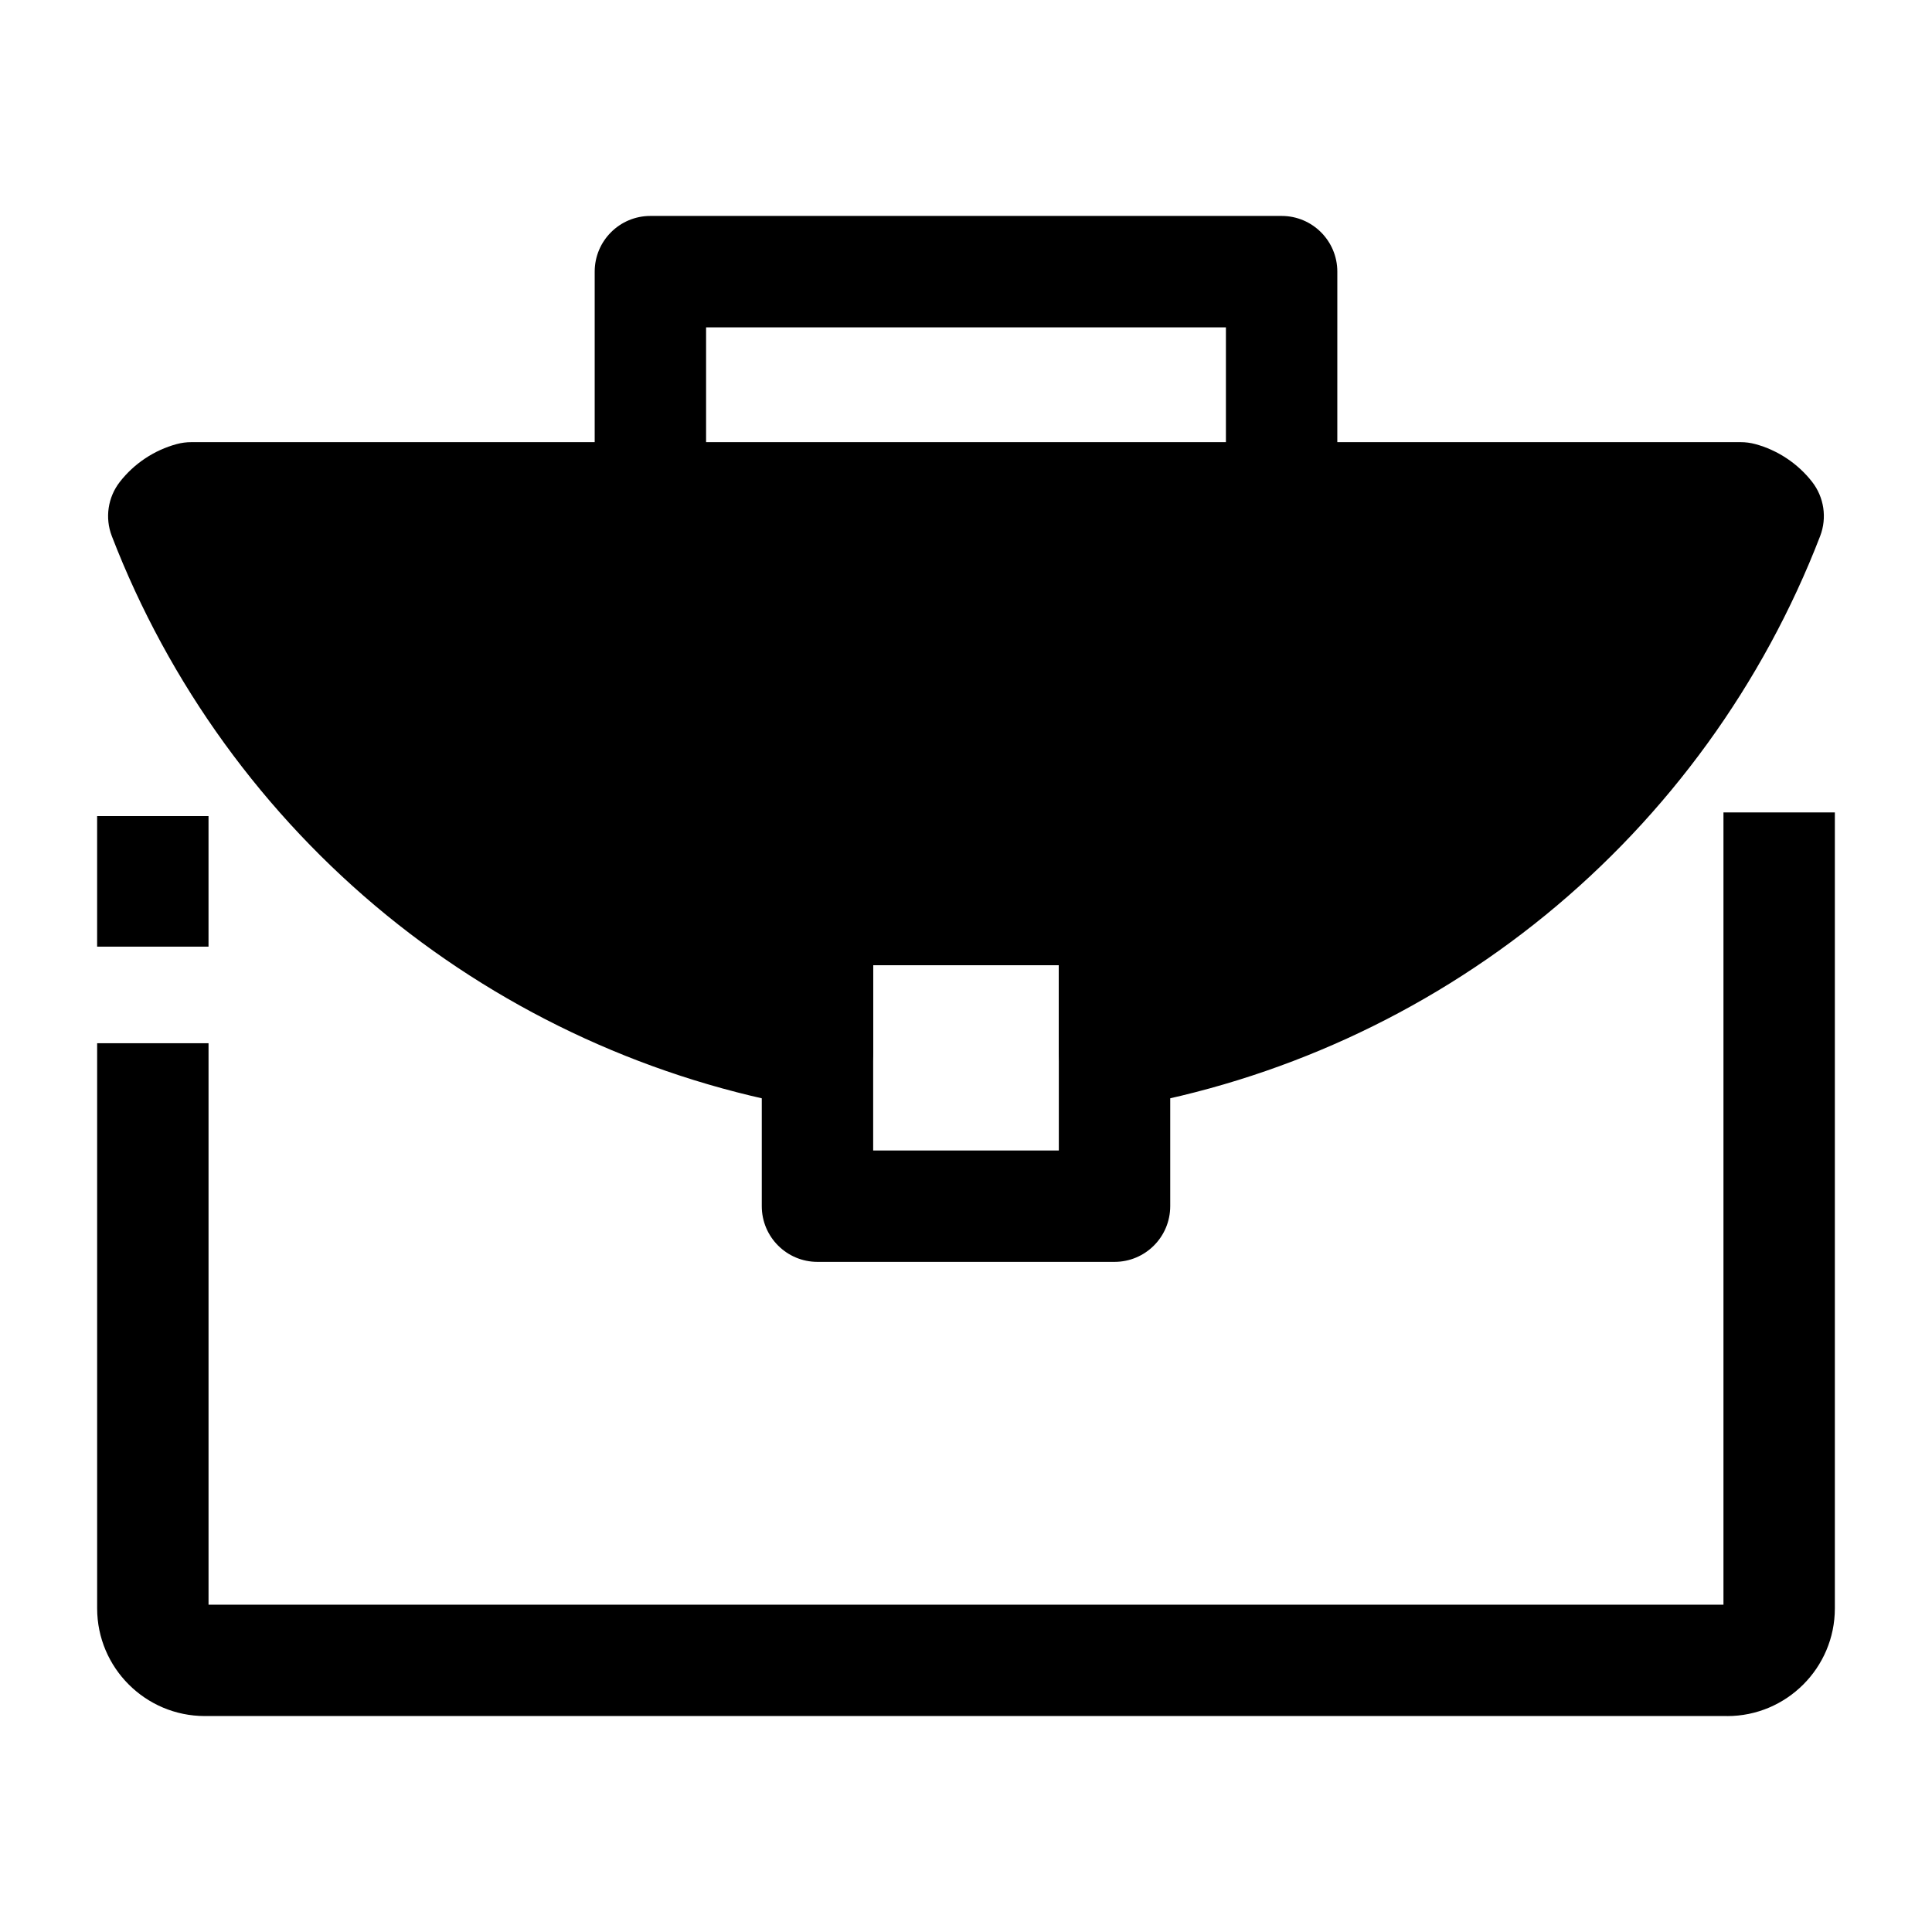 <?xml version="1.0" encoding="UTF-8"?>
<!-- Uploaded to: ICON Repo, www.svgrepo.com, Generator: ICON Repo Mixer Tools -->
<svg fill="#000000" width="800px" height="800px" version="1.1" viewBox="144 144 512 512" xmlns="http://www.w3.org/2000/svg">
 <g>
  <path d="m498.4 275.44h-29.52v-44.691h-137.76v44.691h-29.52v-59.453c0-8.152 6.609-14.762 14.762-14.762h167.28c8.152 0 14.762 6.609 14.762 14.762z"/>
  <path d="m439.36 478.41h-78.719c-8.152 0-14.762-6.609-14.762-14.762v-78.613c0-8.152 6.609-14.762 14.762-14.762h78.719c8.152 0 14.762 6.609 14.762 14.762v78.613c-0.004 8.156-6.609 14.762-14.762 14.762zm-63.961-29.52h49.199v-49.094h-49.199z"/>
  <path d="m601.72 598.77h-403.44c-15.734 0-28.535-12.801-28.535-28.535v-149.77h29.52v148.79h401.47v-209.95h29.52v210.94c0 15.734-12.801 28.535-28.535 28.535z"/>
  <path d="m169.74 360.27h29.52v34.602h-29.52z"/>
  <path d="m605.32 275.93h-410.64c-2.922 0.789-5.457 2.512-7.266 4.832 29.074 75.391 95.457 128.71 173.23 142.2v-37.934h78.719v37.934c77.773-13.488 144.15-66.812 173.23-142.2-1.805-2.32-4.34-4.043-7.262-4.832z"/>
  <path d="m439.36 437.73c-3.449 0-6.824-1.211-9.504-3.465-3.332-2.805-5.258-6.938-5.258-11.293v-23.172h-49.199v23.172c0 4.356-1.922 8.488-5.258 11.293-3.332 2.805-7.738 3.992-12.027 3.25-40.867-7.086-79.488-24.723-111.69-50.996-32.512-26.531-57.68-61.262-72.789-100.44-1.867-4.836-1.059-10.293 2.129-14.383 3.781-4.852 9.125-8.406 15.059-10.008 1.254-0.34 2.551-0.512 3.852-0.512h410.64c1.301 0 2.598 0.172 3.852 0.512 5.93 1.602 11.277 5.156 15.059 10.008 3.184 4.09 3.992 9.547 2.129 14.383-15.109 39.18-40.281 73.91-72.789 100.44-32.199 26.273-70.82 43.91-111.69 50.996-0.84 0.141-1.684 0.215-2.523 0.215zm-78.723-67.453h78.719c8.152 0 14.762 6.609 14.762 14.762v19.633c60.238-15.781 111.16-57.777 138.11-113.98h-384.46c26.957 56.199 77.875 98.191 138.11 113.98v-19.633c0-8.156 6.609-14.762 14.758-14.762z"/>
 </g>
</svg>